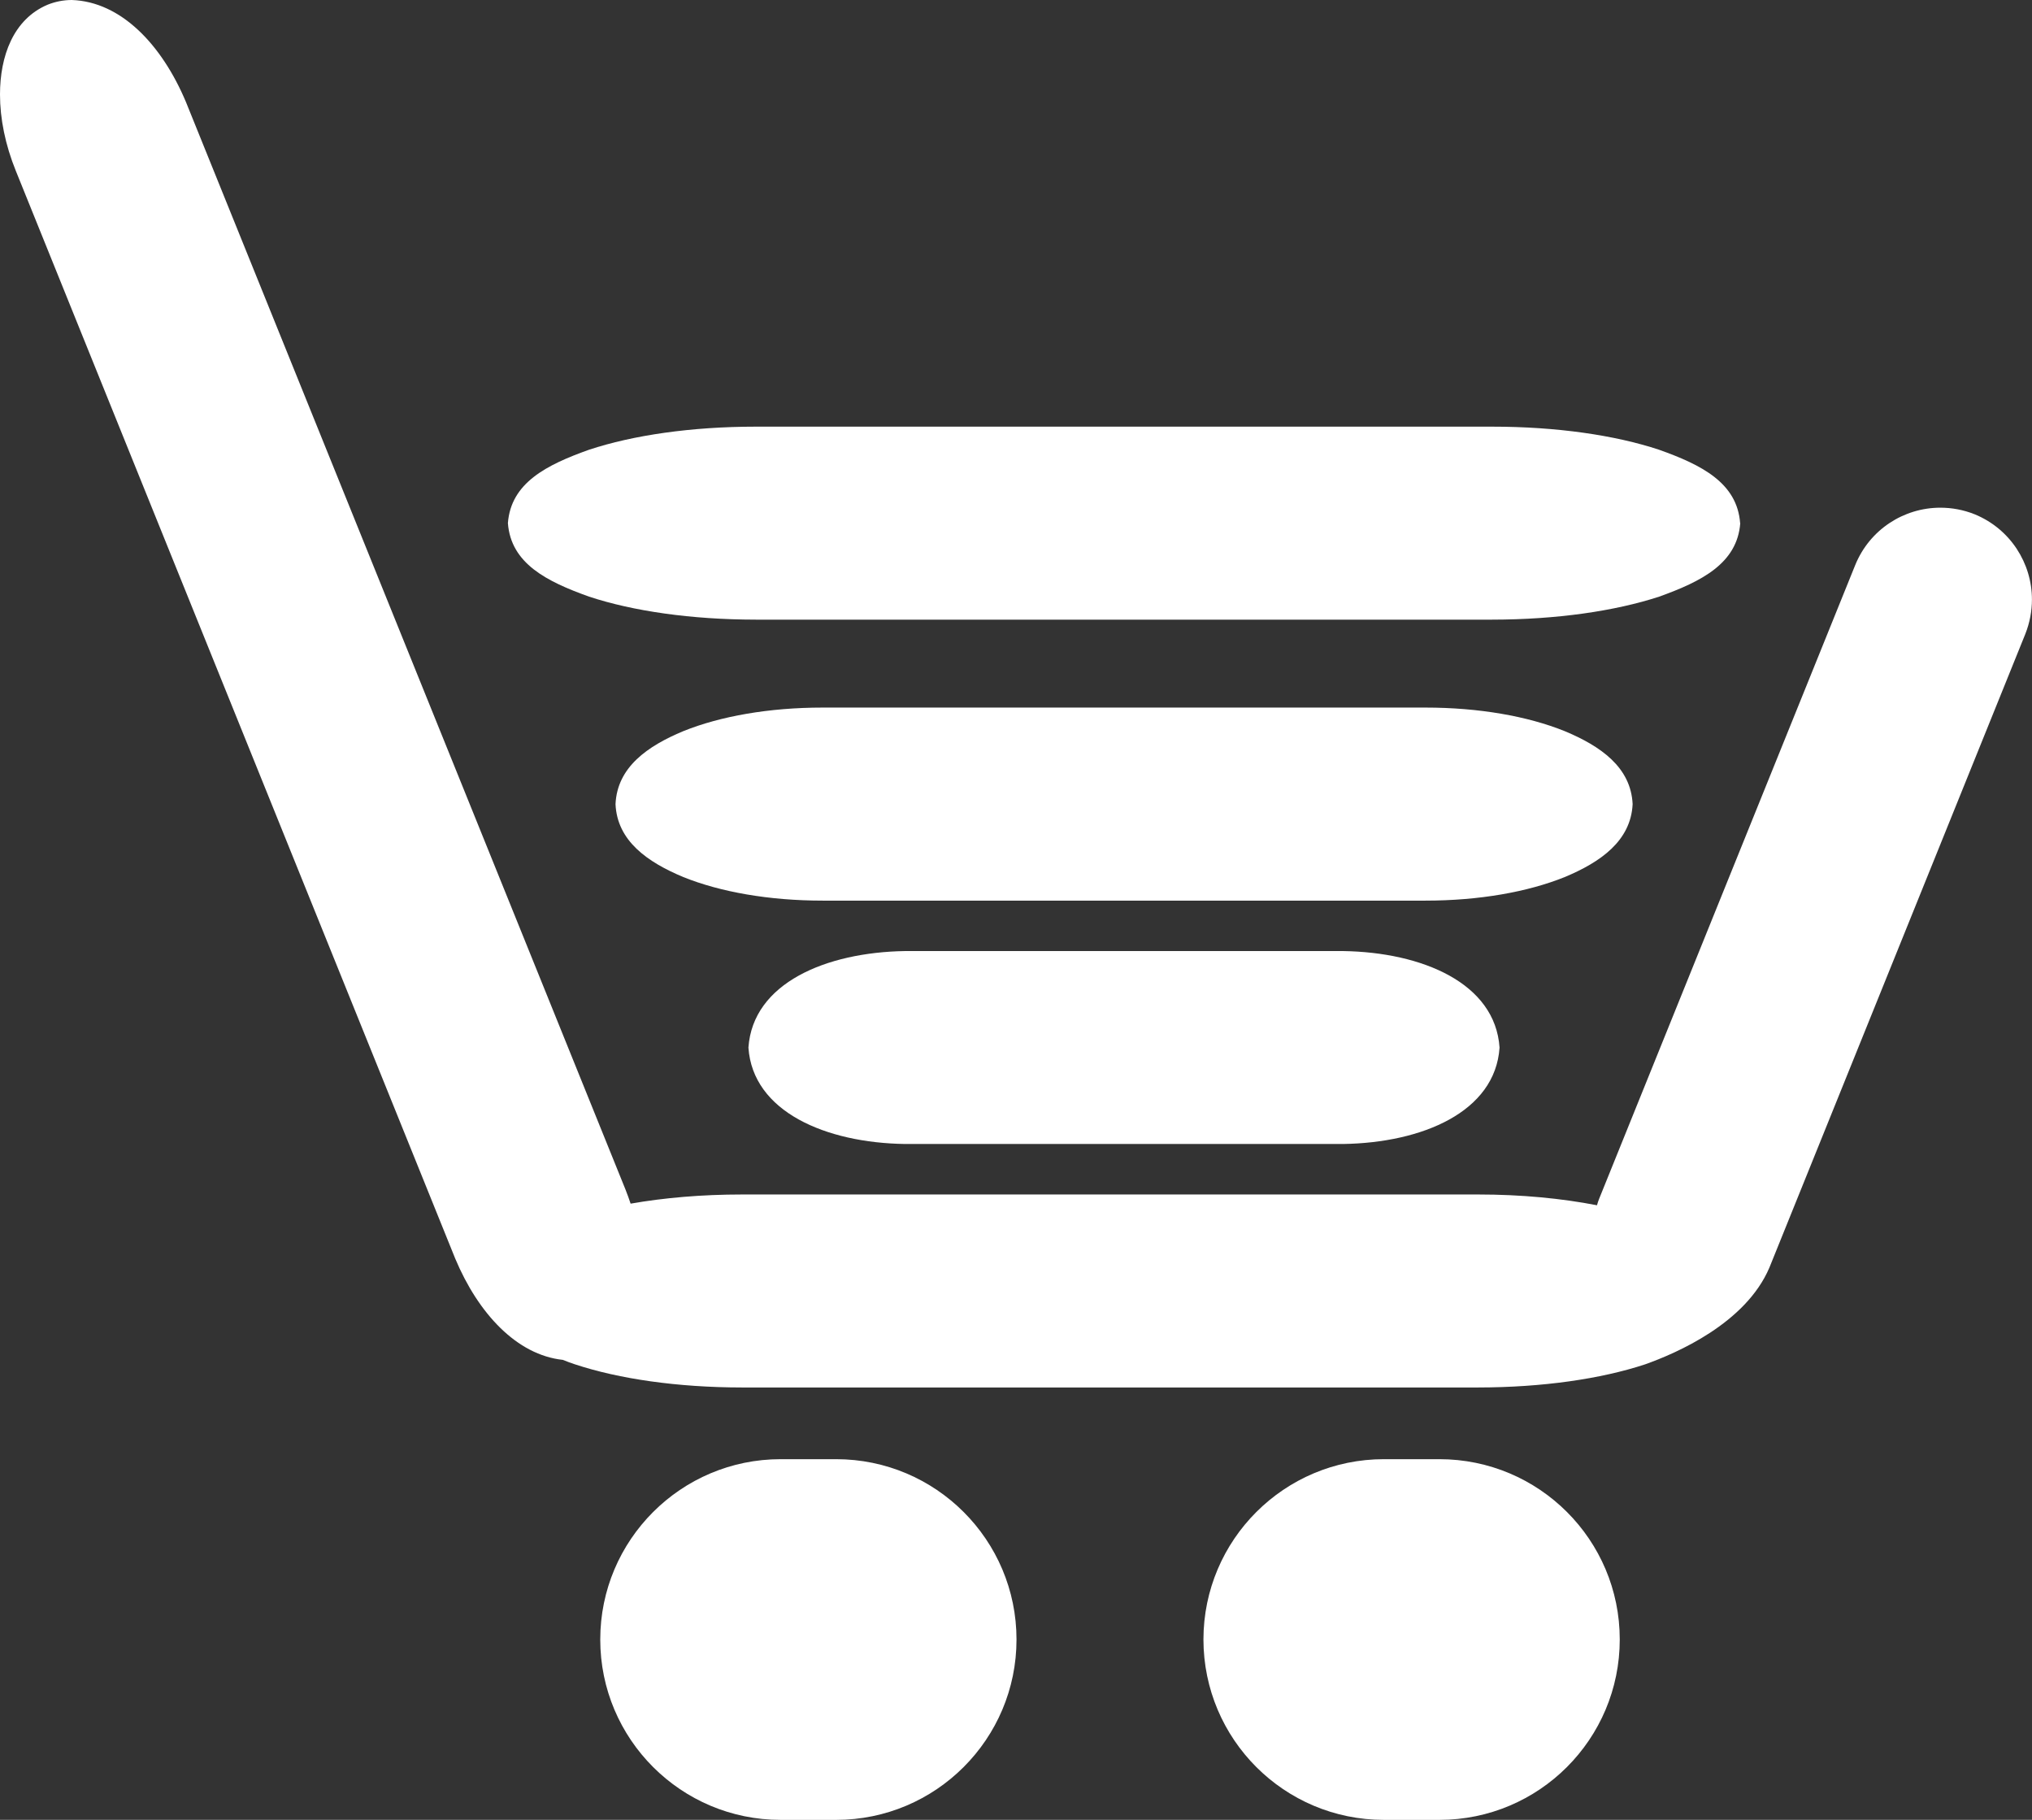<?xml version="1.0" encoding="utf-8"?>
<!-- Generator: Adobe Illustrator 16.0.0, SVG Export Plug-In . SVG Version: 6.00 Build 0)  -->
<!DOCTYPE svg PUBLIC "-//W3C//DTD SVG 1.1//EN" "http://www.w3.org/Graphics/SVG/1.1/DTD/svg11.dtd">
<svg version="1.1" id="Plan_1" xmlns="http://www.w3.org/2000/svg" xmlns:xlink="http://www.w3.org/1999/xlink" x="0px" y="0px"
	 width="33.927px" height="30.382px" viewBox="0 0 33.927 30.382" enable-background="new 0 0 33.927 30.382" xml:space="preserve">
<rect x="0" y="0" width="33.927" height="30.382" fill="#333333" stroke="none"/>
<g>
	<path fill="#FFFFFF" d="M13.96,24.361h-0.926c-1.663,0-3.012,1.35-3.012,3.011c0,1.662,1.349,3.011,3.012,3.011h0.926
		c1.663,0,3.012-1.349,3.012-3.011C16.972,25.71,15.623,24.361,13.96,24.361z"/>
	<path fill="#FFFFFF" d="M24.033,24.361h-0.927c-1.662,0-3.011,1.347-3.013,3.01c0.002,1.664,1.348,3.012,3.013,3.012h0.927
		c1.663,0,3.011-1.348,3.011-3.012C27.044,25.708,25.696,24.361,24.033,24.361z"/>
	<path fill="#FFFFFF" d="M9.836,9.961c0.733,0.242,1.707,0.383,2.784,0.384h12.294c1.074-0.001,2.051-0.143,2.788-0.384
		c0.706-0.254,1.303-0.553,1.354-1.227h-0.002c-0.05-0.674-0.646-0.974-1.355-1.226c-0.734-0.243-1.711-0.385-2.785-0.385H12.62
		c-1.077,0-2.051,0.143-2.784,0.385C9.126,7.761,8.531,8.06,8.48,8.734C8.531,9.408,9.126,9.707,9.836,9.961z"/>
	<path fill="#FFFFFF" d="M27.259,13.425c-0.029-0.617-0.535-0.969-1.135-1.219c-0.618-0.249-1.43-0.393-2.324-0.393H13.736
		c-0.896,0-1.708,0.144-2.326,0.393c-0.6,0.25-1.105,0.602-1.133,1.219c0.027,0.614,0.533,0.968,1.133,1.218
		c0.618,0.249,1.43,0.393,2.326,0.393H23.8c0.895,0,1.706-0.144,2.324-0.393C26.724,14.393,27.229,14.039,27.259,13.425z"/>
	<path fill="#FFFFFF" d="M15.11,15.878c-1.321,0.021-2.541,0.536-2.614,1.612c0.073,1.072,1.293,1.59,2.614,1.609h7.316
		c1.318-0.02,2.539-0.534,2.611-1.609c-0.072-1.078-1.293-1.592-2.611-1.612H15.11z"/>
	<path fill="#FFFFFF" d="M32.972,8.587c-0.192-0.077-0.387-0.111-0.576-0.111c-0.607,0-1.179,0.363-1.421,0.959l-4.276,10.581
		c-0.014,0.035-0.025,0.07-0.035,0.106c-0.591-0.115-1.264-0.18-1.984-0.18H12.388c-0.671,0-1.301,0.055-1.859,0.153
		c-0.026-0.078-0.054-0.156-0.085-0.234L3.105,1.704C2.701,0.742,2.018,0.028,1.199,0C1.061,0,0.923,0.027,0.794,0.079
		C0.219,0.323,0,0.942,0,1.577c0,0.405,0.088,0.84,0.264,1.275l7.337,18.161c0.384,0.916,1.028,1.608,1.796,1.69
		c0.068,0.027,0.134,0.053,0.204,0.075c0.735,0.243,1.71,0.385,2.787,0.386h12.291c1.076-0.001,2.051-0.143,2.788-0.386
		c0.518-0.184,1.677-0.681,2.075-1.614l4.274-10.581c0.074-0.188,0.11-0.382,0.11-0.573C33.927,9.404,33.565,8.831,32.972,8.587z"/>
</g>
</svg>
